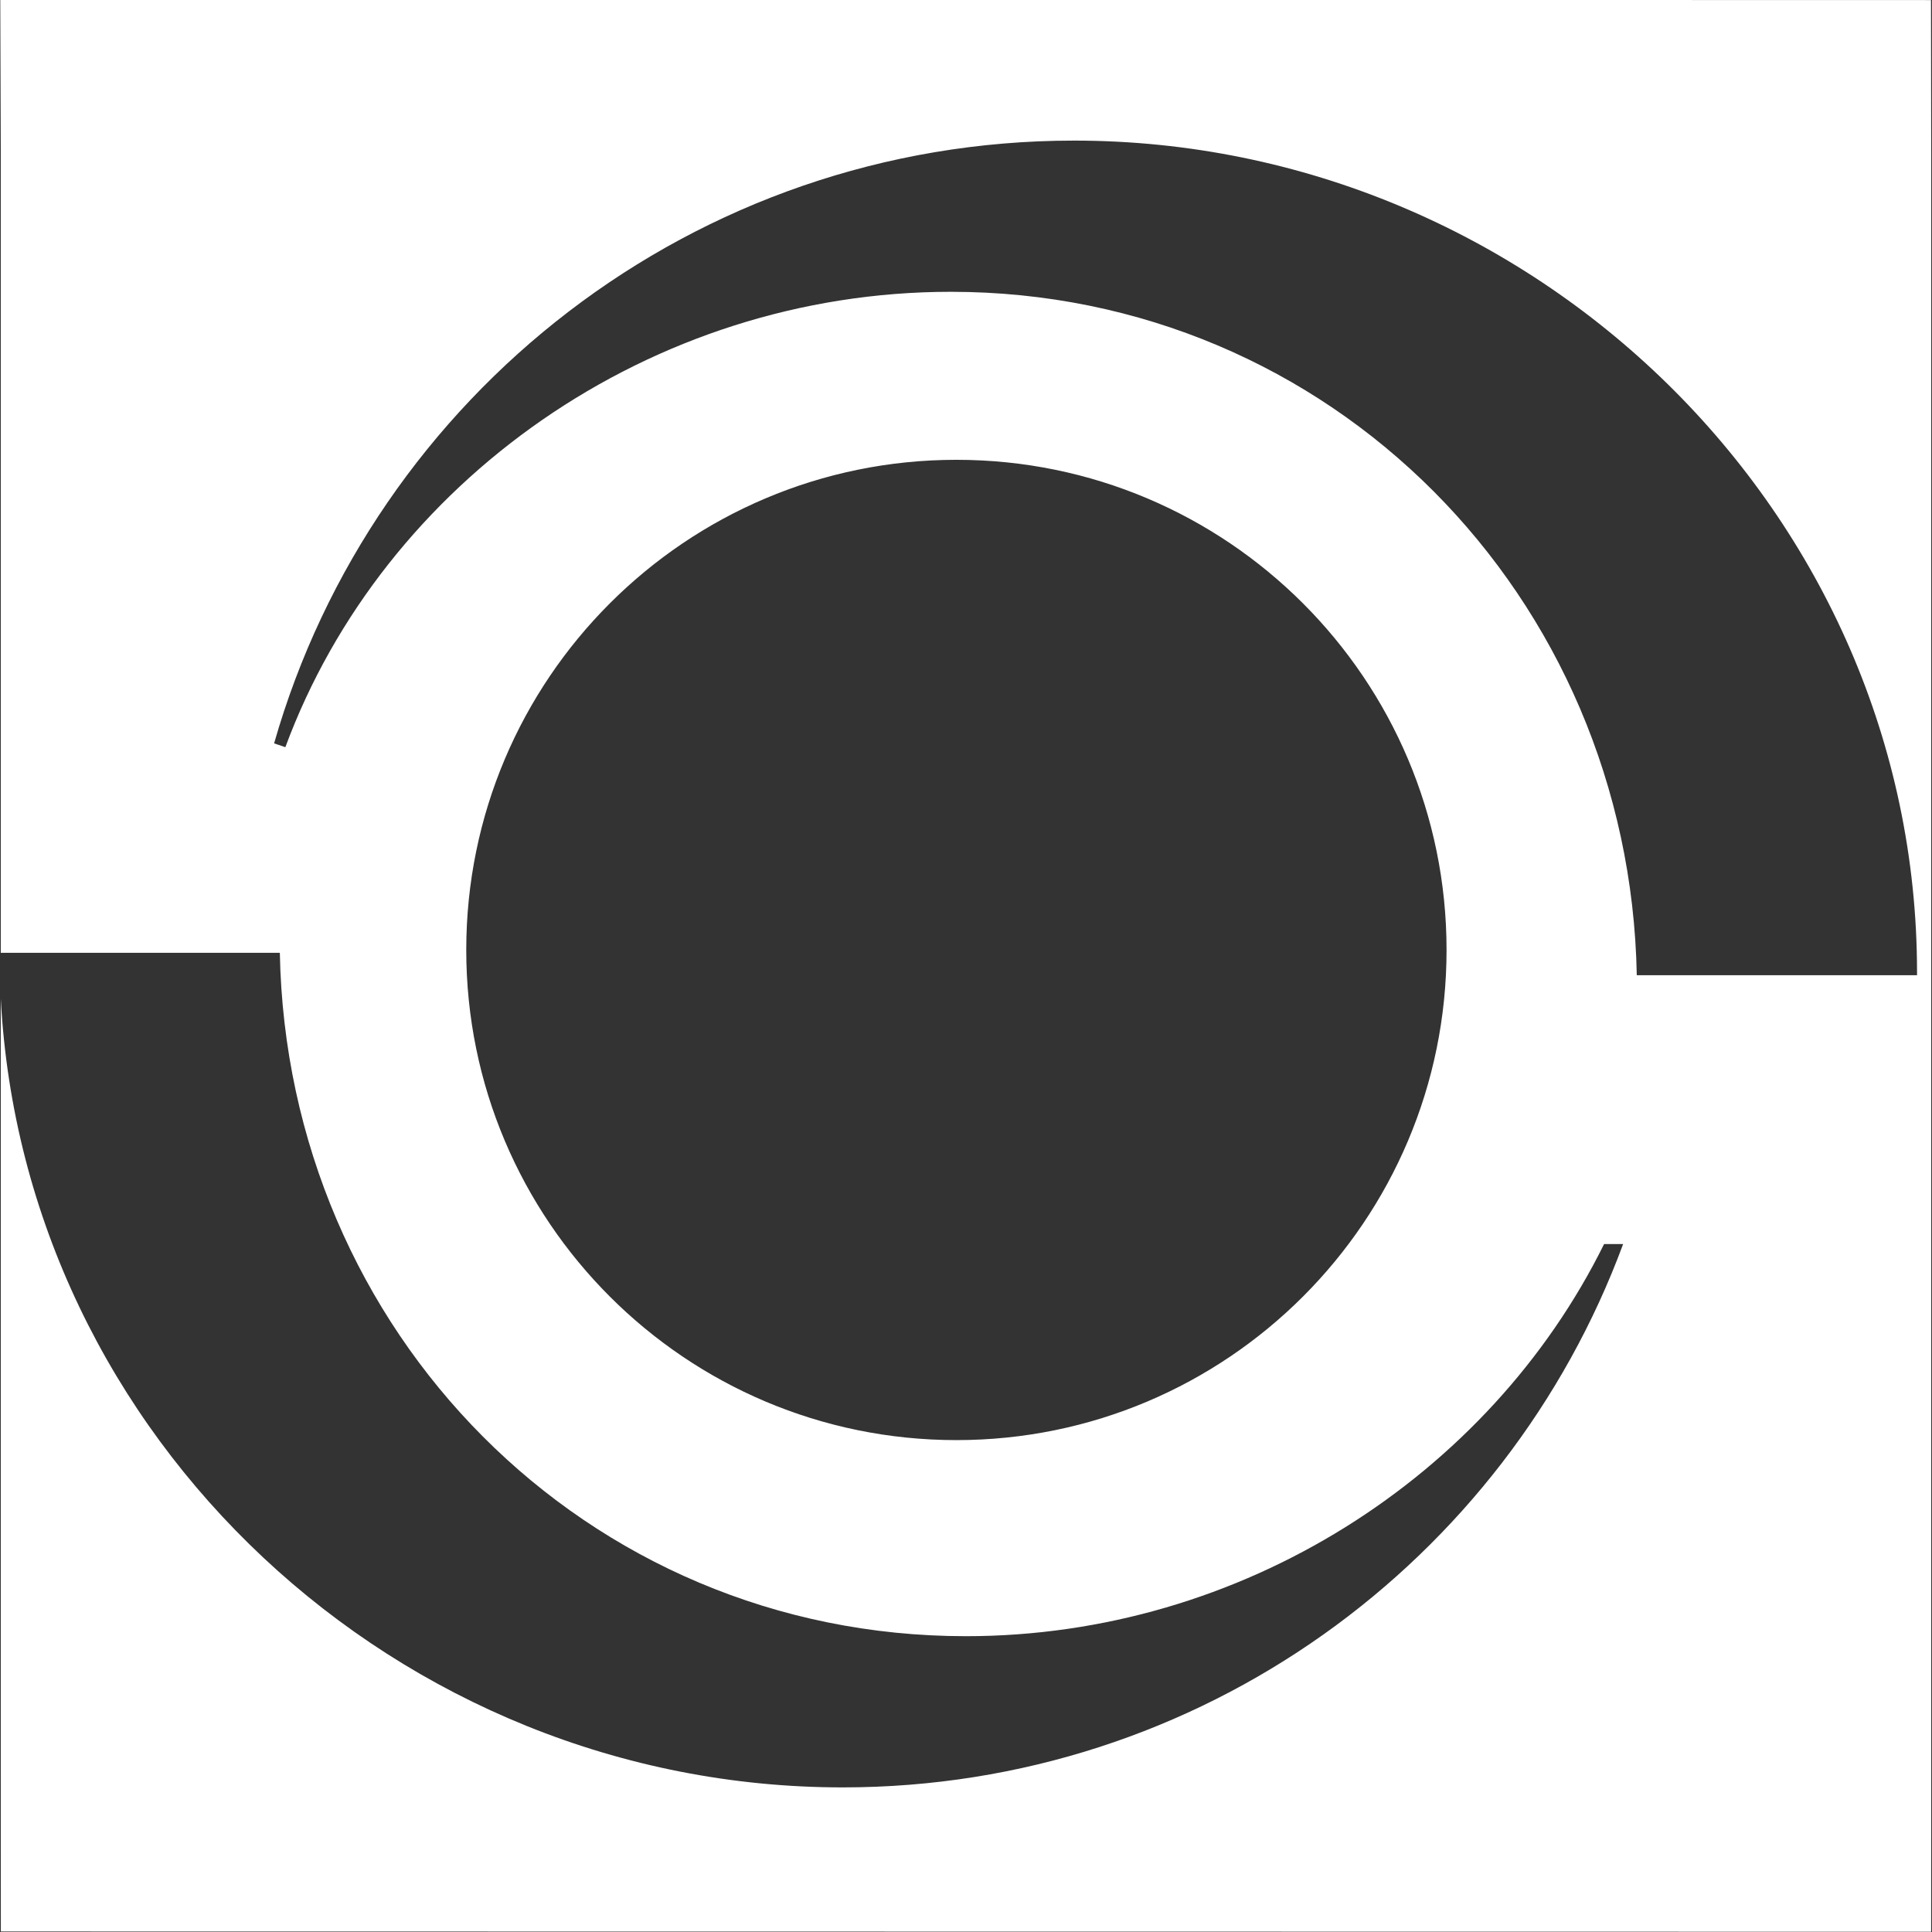 <?xml version="1.0" encoding="UTF-8" standalone="no"?>
<!-- Created with Inkscape (http://www.inkscape.org/) -->

<svg
   width="122.917mm"
   height="122.917mm"
   viewBox="0 0 122.917 122.917"
   version="1.1"
   id="svg615"
   inkscape:version="1.2.2 (b0a8486541, 2022-12-01)"
   sodipodi:docname="logo_mascara.svg"
   inkscape:export-filename="logo_mascara.svg"
   inkscape:export-xdpi="96"
   inkscape:export-ydpi="96"
   xmlns:inkscape="http://www.inkscape.org/namespaces/inkscape"
   xmlns:sodipodi="http://sodipodi.sourceforge.net/DTD/sodipodi-0.dtd"
   xmlns="http://www.w3.org/2000/svg"
   xmlns:svg="http://www.w3.org/2000/svg">
  <rect x="0" y="0" width="122.917" height="122.917" fill="#333333" stroke="none"/>
  <sodipodi:namedview
     id="namedview617"
     pagecolor="#ffffff"
     bordercolor="#000000"
     borderopacity="0.25"
     inkscape:showpageshadow="2"
     inkscape:pageopacity="0.0"
     inkscape:pagecheckerboard="0"
     inkscape:deskcolor="#d1d1d1"
     inkscape:document-units="mm"
     showgrid="false"
     inkscape:zoom="1.0431611"
     inkscape:cx="583.32315"
     inkscape:cy="408.37414"
     inkscape:window-width="2560"
     inkscape:window-height="1012"
     inkscape:window-x="0"
     inkscape:window-y="0"
     inkscape:window-maximized="1"
     inkscape:current-layer="layer1" />
  <defs
     id="defs612" />
  <g
     inkscape:label="Camada 1"
     inkscape:groupmode="layer"
     id="layer1"
     transform="translate(-38.925,-91.503)">
    <path
       id="rect468"
       style="fill:#ffffff;stroke:none;stroke-width:0.1"
       d="m 38.943,91.481 c 0,0 0.032,9.146 0.032,9.724 v 50.916 h 17.753 c 0.458,24.096 19.439,43.479 43.648,43.479 17.539,0 33.303,-10.176 40.603,-24.948 h 0.003 1.209 c -7.461,20.18 -26.876,34.568 -49.652,34.568 -28.312,0 -52.097,-22.225 -53.565,-50.182 v 49.679 c 0,0.578 0.004,9.671 0.004,9.671 l 122.809,0.016 c 0,0 0.004,-9.108 0.004,-9.687 V 101.205 c 0,-0.578 -0.013,-9.697 -0.013,-9.697 z m 68.31,8.967 c 29.231,0 53.637,23.691 53.637,52.922 v 0.177 h -17.83 c -0.455,-24.096 -19.437,-43.479 -43.646,-43.479 -19.09,0 -36.076,12.055 -42.333,28.969 v 0.003 l -0.717,-0.243 c 6.324,-22.141 26.712,-38.349 50.89,-38.349 z m -7.48,20.309 c 17.222,1e-4 31.184,13.961 31.184,31.184 1.9e-4,17.222 -13.961,31.184 -31.184,31.184 -17.223,1.9e-4 -31.184,-13.962 -31.184,-31.184 8.9e-5,-17.222 13.962,-31.184 31.184,-31.184 z"
       sodipodi:nodetypes="csccscccscsccssccssccscccsccccc" />
  </g>
</svg>
